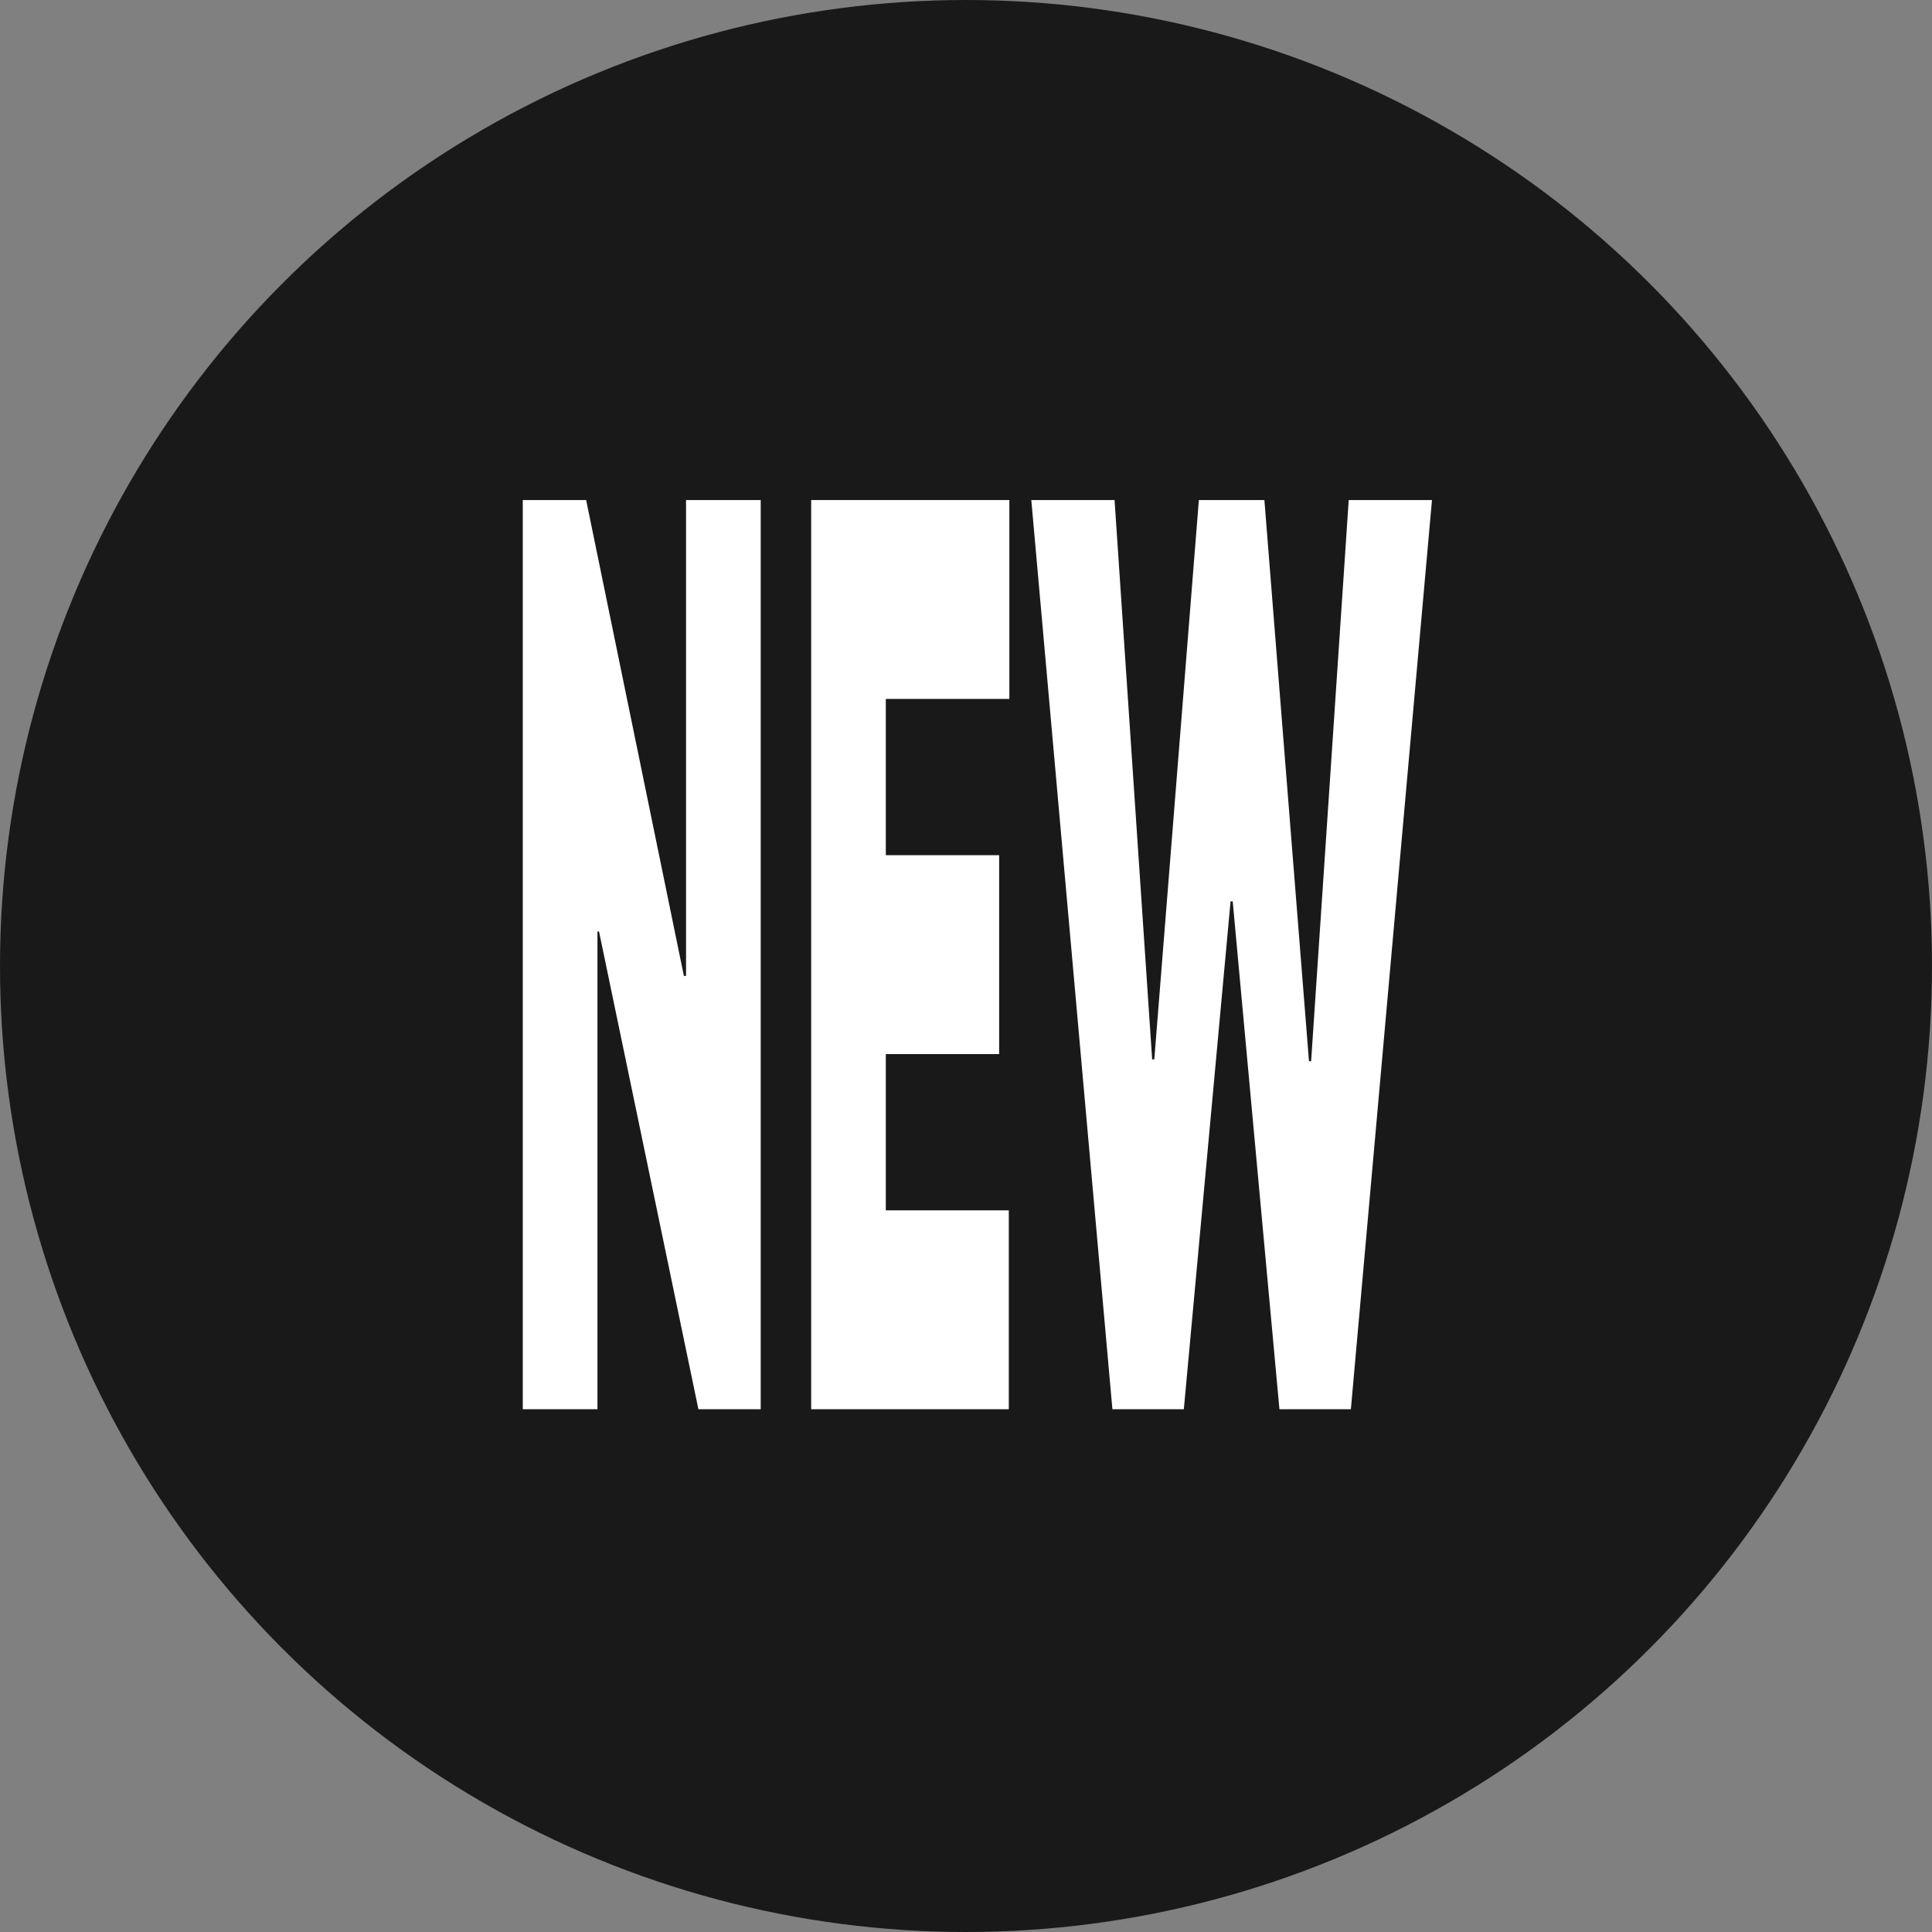 <?xml version="1.0" encoding="UTF-8"?>
<svg xmlns="http://www.w3.org/2000/svg" width="85" height="85" viewBox="0 0 85 85" fill="none">
  <rect x="0" y="0" width="85" height="85" fill="#808080" stroke="none"/>
  <circle cx="42.5" cy="42.5" r="42.5" fill="#191919"></circle>
  <path d="M48.941 62L45.373 22H49.036L50.69 46.609H50.784L52.745 22H55.628L57.59 46.688H57.684L59.338 22H63.001L59.433 62H56.29L54.234 39.656H54.14L52.084 62H48.941Z" fill="white"></path>
  <path d="M35.688 62V22H44.407V30.75H38.972V37.625H43.958V46.375H38.972V53.25H44.383V62H35.688Z" fill="white"></path>
  <path d="M33.468 22V62H30.727L26.355 40.984H26.285V62H23V22H25.788L30.089 42.938H30.183V22H33.468Z" fill="white"></path>
</svg>
